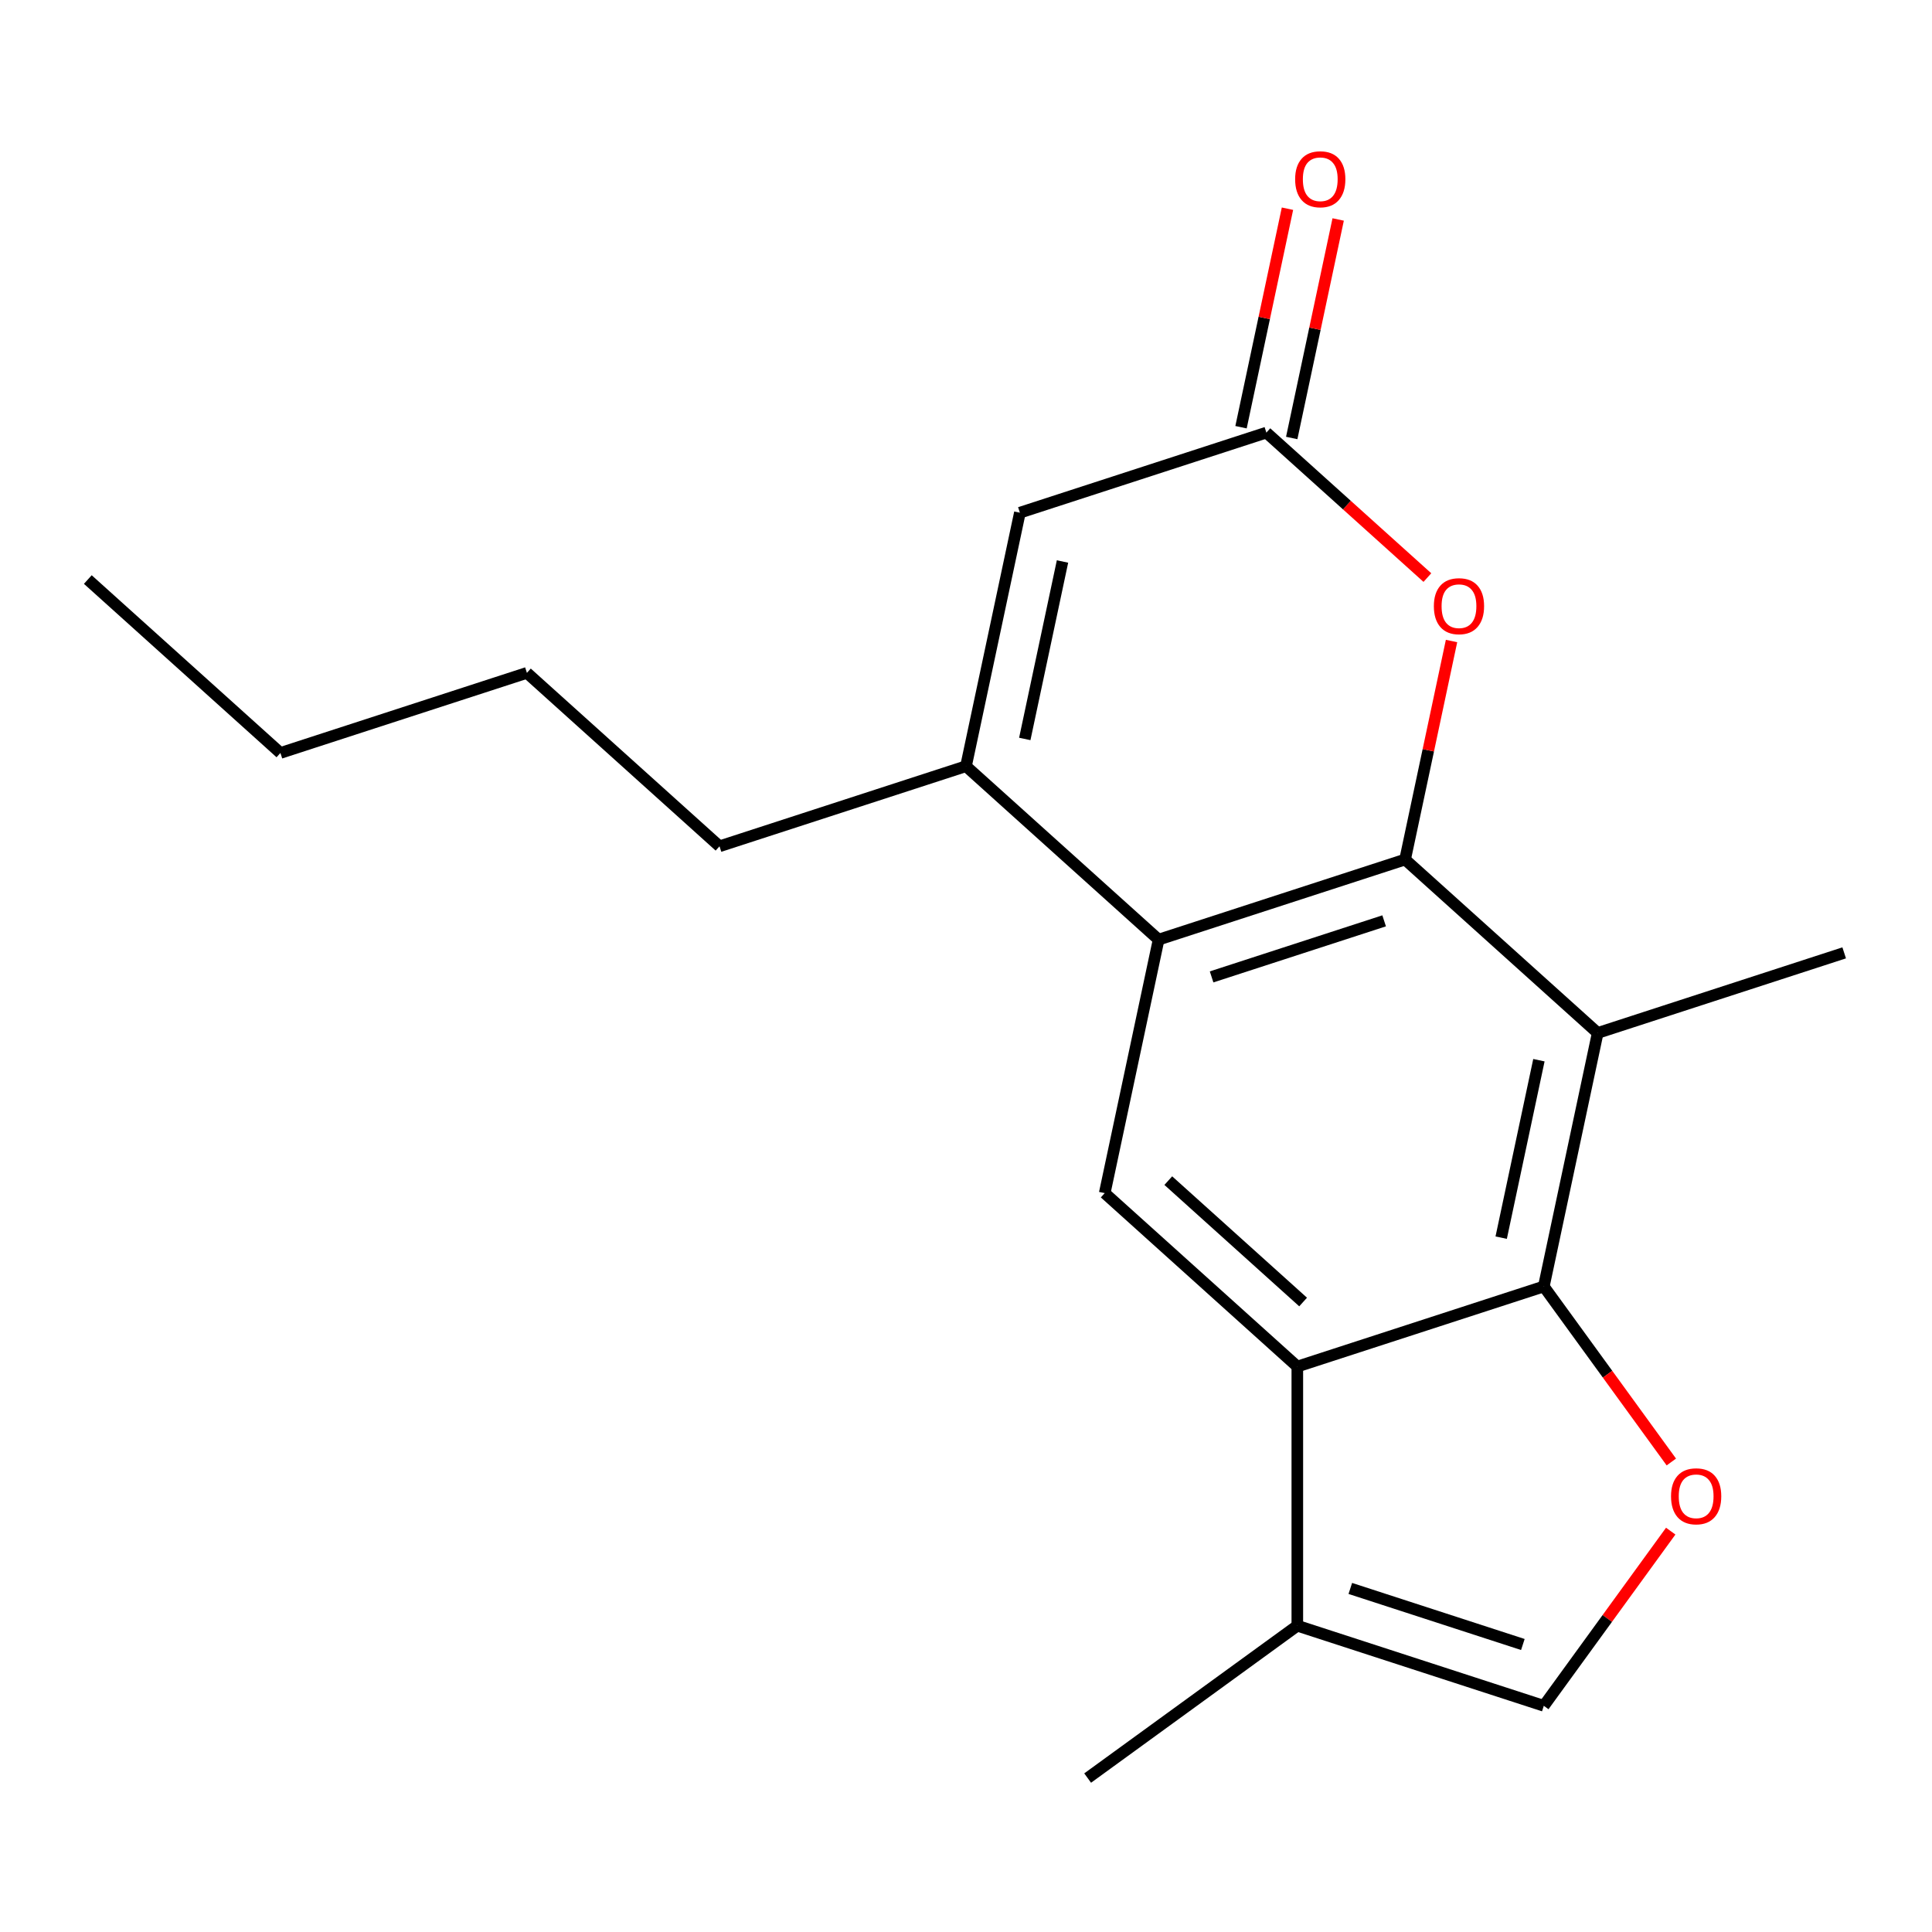 <?xml version='1.0' encoding='iso-8859-1'?>
<svg version='1.1' baseProfile='full'
              xmlns='http://www.w3.org/2000/svg'
                      xmlns:rdkit='http://www.rdkit.org/xml'
                      xmlns:xlink='http://www.w3.org/1999/xlink'
                  xml:space='preserve'
width='1000px' height='1000px' viewBox='0 0 1000 1000'>
<!-- END OF HEADER -->
<rect style='opacity:1.0;fill:#FFFFFF;stroke:none' width='1000' height='1000' x='0' y='0'> </rect>
<path class='bond-1' d='M 727.273,444.892 L 599.691,486.345' style='fill:none;fill-rule:evenodd;stroke:#000000;stroke-width:6px;stroke-linecap:butt;stroke-linejoin:miter;stroke-opacity:1' />
<path class='bond-1' d='M 716.426,476.626 L 627.119,505.644' style='fill:none;fill-rule:evenodd;stroke:#000000;stroke-width:6px;stroke-linecap:butt;stroke-linejoin:miter;stroke-opacity:1' />
<path class='bond-2' d='M 727.273,444.892 L 826.964,534.654' style='fill:none;fill-rule:evenodd;stroke:#000000;stroke-width:6px;stroke-linecap:butt;stroke-linejoin:miter;stroke-opacity:1' />
<path class='bond-6' d='M 727.273,444.892 L 739.293,388.34' style='fill:none;fill-rule:evenodd;stroke:#000000;stroke-width:6px;stroke-linecap:butt;stroke-linejoin:miter;stroke-opacity:1' />
<path class='bond-6' d='M 739.293,388.34 L 751.313,331.789' style='fill:none;fill-rule:evenodd;stroke:#FF0000;stroke-width:6px;stroke-linecap:butt;stroke-linejoin:miter;stroke-opacity:1' />
<path class='bond-0' d='M 799.073,665.87 L 826.964,534.654' style='fill:none;fill-rule:evenodd;stroke:#000000;stroke-width:6px;stroke-linecap:butt;stroke-linejoin:miter;stroke-opacity:1' />
<path class='bond-0' d='M 777.013,640.609 L 796.537,548.758' style='fill:none;fill-rule:evenodd;stroke:#000000;stroke-width:6px;stroke-linecap:butt;stroke-linejoin:miter;stroke-opacity:1' />
<path class='bond-3' d='M 799.073,665.87 L 671.491,707.323' style='fill:none;fill-rule:evenodd;stroke:#000000;stroke-width:6px;stroke-linecap:butt;stroke-linejoin:miter;stroke-opacity:1' />
<path class='bond-4' d='M 799.073,665.87 L 832.077,711.297' style='fill:none;fill-rule:evenodd;stroke:#000000;stroke-width:6px;stroke-linecap:butt;stroke-linejoin:miter;stroke-opacity:1' />
<path class='bond-4' d='M 832.077,711.297 L 865.082,756.723' style='fill:none;fill-rule:evenodd;stroke:#FF0000;stroke-width:6px;stroke-linecap:butt;stroke-linejoin:miter;stroke-opacity:1' />
<path class='bond-5' d='M 599.691,486.345 L 500,396.583' style='fill:none;fill-rule:evenodd;stroke:#000000;stroke-width:6px;stroke-linecap:butt;stroke-linejoin:miter;stroke-opacity:1' />
<path class='bond-8' d='M 599.691,486.345 L 571.8,617.561' style='fill:none;fill-rule:evenodd;stroke:#000000;stroke-width:6px;stroke-linecap:butt;stroke-linejoin:miter;stroke-opacity:1' />
<path class='bond-13' d='M 826.964,534.654 L 954.545,493.2' style='fill:none;fill-rule:evenodd;stroke:#000000;stroke-width:6px;stroke-linecap:butt;stroke-linejoin:miter;stroke-opacity:1' />
<path class='bond-10' d='M 671.491,707.323 L 671.491,841.471' style='fill:none;fill-rule:evenodd;stroke:#000000;stroke-width:6px;stroke-linecap:butt;stroke-linejoin:miter;stroke-opacity:1' />
<path class='bond-19' d='M 671.491,707.323 L 571.8,617.561' style='fill:none;fill-rule:evenodd;stroke:#000000;stroke-width:6px;stroke-linecap:butt;stroke-linejoin:miter;stroke-opacity:1' />
<path class='bond-19' d='M 674.49,673.921 L 604.706,611.087' style='fill:none;fill-rule:evenodd;stroke:#000000;stroke-width:6px;stroke-linecap:butt;stroke-linejoin:miter;stroke-opacity:1' />
<path class='bond-11' d='M 864.762,792.511 L 831.918,837.718' style='fill:none;fill-rule:evenodd;stroke:#FF0000;stroke-width:6px;stroke-linecap:butt;stroke-linejoin:miter;stroke-opacity:1' />
<path class='bond-11' d='M 831.918,837.718 L 799.073,882.925' style='fill:none;fill-rule:evenodd;stroke:#000000;stroke-width:6px;stroke-linecap:butt;stroke-linejoin:miter;stroke-opacity:1' />
<path class='bond-14' d='M 500,396.583 L 372.418,438.037' style='fill:none;fill-rule:evenodd;stroke:#000000;stroke-width:6px;stroke-linecap:butt;stroke-linejoin:miter;stroke-opacity:1' />
<path class='bond-20' d='M 500,396.583 L 527.891,265.367' style='fill:none;fill-rule:evenodd;stroke:#000000;stroke-width:6px;stroke-linecap:butt;stroke-linejoin:miter;stroke-opacity:1' />
<path class='bond-20' d='M 530.427,382.479 L 549.95,290.628' style='fill:none;fill-rule:evenodd;stroke:#000000;stroke-width:6px;stroke-linecap:butt;stroke-linejoin:miter;stroke-opacity:1' />
<path class='bond-7' d='M 738.81,298.951 L 697.141,261.432' style='fill:none;fill-rule:evenodd;stroke:#FF0000;stroke-width:6px;stroke-linecap:butt;stroke-linejoin:miter;stroke-opacity:1' />
<path class='bond-7' d='M 697.141,261.432 L 655.473,223.913' style='fill:none;fill-rule:evenodd;stroke:#000000;stroke-width:6px;stroke-linecap:butt;stroke-linejoin:miter;stroke-opacity:1' />
<path class='bond-9' d='M 655.473,223.913 L 527.891,265.367' style='fill:none;fill-rule:evenodd;stroke:#000000;stroke-width:6px;stroke-linecap:butt;stroke-linejoin:miter;stroke-opacity:1' />
<path class='bond-12' d='M 668.594,226.702 L 680.615,170.151' style='fill:none;fill-rule:evenodd;stroke:#000000;stroke-width:6px;stroke-linecap:butt;stroke-linejoin:miter;stroke-opacity:1' />
<path class='bond-12' d='M 680.615,170.151 L 692.635,113.6' style='fill:none;fill-rule:evenodd;stroke:#FF0000;stroke-width:6px;stroke-linecap:butt;stroke-linejoin:miter;stroke-opacity:1' />
<path class='bond-12' d='M 642.351,221.124 L 654.371,164.573' style='fill:none;fill-rule:evenodd;stroke:#000000;stroke-width:6px;stroke-linecap:butt;stroke-linejoin:miter;stroke-opacity:1' />
<path class='bond-12' d='M 654.371,164.573 L 666.392,108.022' style='fill:none;fill-rule:evenodd;stroke:#FF0000;stroke-width:6px;stroke-linecap:butt;stroke-linejoin:miter;stroke-opacity:1' />
<path class='bond-15' d='M 671.491,841.471 L 562.964,920.321' style='fill:none;fill-rule:evenodd;stroke:#000000;stroke-width:6px;stroke-linecap:butt;stroke-linejoin:miter;stroke-opacity:1' />
<path class='bond-21' d='M 671.491,841.471 L 799.073,882.925' style='fill:none;fill-rule:evenodd;stroke:#000000;stroke-width:6px;stroke-linecap:butt;stroke-linejoin:miter;stroke-opacity:1' />
<path class='bond-21' d='M 698.919,822.173 L 788.226,851.19' style='fill:none;fill-rule:evenodd;stroke:#000000;stroke-width:6px;stroke-linecap:butt;stroke-linejoin:miter;stroke-opacity:1' />
<path class='bond-16' d='M 372.418,438.037 L 272.727,348.275' style='fill:none;fill-rule:evenodd;stroke:#000000;stroke-width:6px;stroke-linecap:butt;stroke-linejoin:miter;stroke-opacity:1' />
<path class='bond-17' d='M 272.727,348.275 L 145.146,389.729' style='fill:none;fill-rule:evenodd;stroke:#000000;stroke-width:6px;stroke-linecap:butt;stroke-linejoin:miter;stroke-opacity:1' />
<path class='bond-18' d='M 145.146,389.729 L 45.455,299.967' style='fill:none;fill-rule:evenodd;stroke:#000000;stroke-width:6px;stroke-linecap:butt;stroke-linejoin:miter;stroke-opacity:1' />
<path  class='atom-5' d='M 864.923 774.477
Q 864.923 767.677, 868.283 763.877
Q 871.643 760.077, 877.923 760.077
Q 884.203 760.077, 887.563 763.877
Q 890.923 767.677, 890.923 774.477
Q 890.923 781.357, 887.523 785.277
Q 884.123 789.157, 877.923 789.157
Q 871.683 789.157, 868.283 785.277
Q 864.923 781.397, 864.923 774.477
M 877.923 785.957
Q 882.243 785.957, 884.563 783.077
Q 886.923 780.157, 886.923 774.477
Q 886.923 768.917, 884.563 766.117
Q 882.243 763.277, 877.923 763.277
Q 873.603 763.277, 871.243 766.077
Q 868.923 768.877, 868.923 774.477
Q 868.923 780.197, 871.243 783.077
Q 873.603 785.957, 877.923 785.957
' fill='#FF0000'/>
<path  class='atom-7' d='M 742.164 313.756
Q 742.164 306.956, 745.524 303.156
Q 748.884 299.356, 755.164 299.356
Q 761.444 299.356, 764.804 303.156
Q 768.164 306.956, 768.164 313.756
Q 768.164 320.636, 764.764 324.556
Q 761.364 328.436, 755.164 328.436
Q 748.924 328.436, 745.524 324.556
Q 742.164 320.676, 742.164 313.756
M 755.164 325.236
Q 759.484 325.236, 761.804 322.356
Q 764.164 319.436, 764.164 313.756
Q 764.164 308.196, 761.804 305.396
Q 759.484 302.556, 755.164 302.556
Q 750.844 302.556, 748.484 305.356
Q 746.164 308.156, 746.164 313.756
Q 746.164 319.476, 748.484 322.356
Q 750.844 325.236, 755.164 325.236
' fill='#FF0000'/>
<path  class='atom-13' d='M 670.363 92.777
Q 670.363 85.977, 673.723 82.177
Q 677.083 78.377, 683.363 78.377
Q 689.643 78.377, 693.003 82.177
Q 696.363 85.977, 696.363 92.777
Q 696.363 99.657, 692.963 103.577
Q 689.563 107.457, 683.363 107.457
Q 677.123 107.457, 673.723 103.577
Q 670.363 99.697, 670.363 92.777
M 683.363 104.257
Q 687.683 104.257, 690.003 101.377
Q 692.363 98.457, 692.363 92.777
Q 692.363 87.217, 690.003 84.417
Q 687.683 81.577, 683.363 81.577
Q 679.043 81.577, 676.683 84.377
Q 674.363 87.177, 674.363 92.777
Q 674.363 98.497, 676.683 101.377
Q 679.043 104.257, 683.363 104.257
' fill='#FF0000'/>
</svg>
